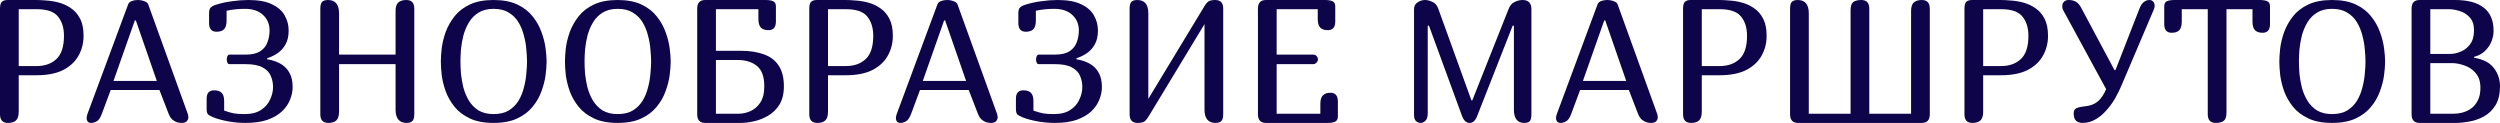 <?xml version="1.0" encoding="UTF-8"?> <svg xmlns="http://www.w3.org/2000/svg" viewBox="0 0 288.403 14.18" fill="none"><path d="M2.16 8.68V12.88C2.16 13.36 2.053 13.7 1.84 13.9C1.64 14.087 1.333 14.18 0.92 14.18C0.307 14.18 0 13.847 0 13.18V1C0 0.627 0.067 0.367 0.2 0.22C0.347 0.073 0.573 0 0.88 0H4.22C4.527 0 4.907 0.02 5.36 0.06C5.827 0.087 6.307 0.167 6.8 0.3C7.293 0.433 7.753 0.647 8.18 0.94C8.62 1.233 8.973 1.64 9.24 2.16C9.507 2.667 9.64 3.327 9.64 4.14C9.64 4.967 9.447 5.727 9.06 6.42C8.673 7.113 8.08 7.667 7.28 8.08C6.48 8.48 5.467 8.68 4.24 8.68H2.16ZM2.16 1.06V7.62H4.22C5.18 7.62 5.947 7.347 6.52 6.8C7.093 6.253 7.38 5.367 7.38 4.14C7.38 3.207 7.147 2.46 6.68 1.9C6.227 1.34 5.407 1.06 4.22 1.06H2.16Z" fill="#0D0449"></path><path d="M11.752 13.12C11.579 13.587 11.379 13.88 11.152 14C10.926 14.12 10.719 14.18 10.532 14.18C10.346 14.18 10.206 14.127 10.112 14.02C10.032 13.913 9.992 13.787 9.992 13.64C9.992 13.48 10.026 13.313 10.092 13.14L14.792 0.48C14.859 0.32 14.992 0.2 15.192 0.12C15.406 0.04 15.639 0 15.892 0C16.159 0 16.412 0.047 16.652 0.14C16.906 0.22 17.059 0.353 17.112 0.54L21.692 13.22C21.706 13.273 21.712 13.327 21.712 13.38C21.726 13.42 21.732 13.467 21.732 13.52C21.732 13.693 21.672 13.847 21.552 13.98C21.446 14.113 21.246 14.18 20.952 14.18C20.832 14.18 20.672 14.16 20.472 14.12C20.286 14.067 20.099 13.967 19.912 13.82C19.726 13.66 19.572 13.427 19.452 13.12L18.392 10.38H12.772L11.752 13.12ZM15.672 2.36H15.552L13.092 9.34H18.092L15.672 2.36Z" fill="#0D0449"></path><path d="M25.859 12.76C26.286 12.907 26.659 13.013 26.979 13.08C27.312 13.133 27.726 13.16 28.219 13.16C29.006 13.16 29.639 13 30.119 12.68C30.599 12.36 30.946 11.96 31.159 11.48C31.386 11 31.499 10.52 31.499 10.04C31.499 9.587 31.412 9.16 31.239 8.76C31.079 8.36 30.766 8.033 30.299 7.78C29.846 7.527 29.186 7.4 28.319 7.4H26.459C26.366 7.4 26.292 7.347 26.239 7.24C26.186 7.12 26.159 6.993 26.159 6.86C26.159 6.713 26.186 6.587 26.239 6.48C26.292 6.36 26.366 6.3 26.459 6.3H28.339C29.072 6.3 29.639 6.167 30.039 5.9C30.439 5.633 30.712 5.287 30.859 4.86C31.019 4.433 31.099 3.987 31.099 3.52C31.099 2.787 30.846 2.187 30.339 1.72C29.846 1.253 29.152 1.02 28.259 1.02C27.499 1.02 26.793 1.093 26.139 1.24V2.36C26.139 2.84 26.039 3.18 25.839 3.38C25.652 3.567 25.366 3.66 24.979 3.66C24.406 3.66 24.119 3.327 24.119 2.66V1.52C24.119 1.213 24.179 1 24.299 0.88C24.419 0.747 24.632 0.633 24.939 0.54C25.526 0.353 26.139 0.22 26.779 0.14C27.419 0.047 28.046 0 28.659 0C29.806 0 30.712 0.167 31.379 0.5C32.059 0.82 32.546 1.247 32.839 1.78C33.146 2.313 33.299 2.893 33.299 3.52C33.299 4.16 33.179 4.693 32.939 5.12C32.699 5.547 32.392 5.887 32.019 6.14C31.646 6.393 31.246 6.587 30.819 6.72V6.84C31.366 6.92 31.859 7.08 32.299 7.32C32.753 7.56 33.106 7.9 33.359 8.34C33.626 8.78 33.759 9.347 33.759 10.04C33.759 10.52 33.659 11.007 33.459 11.5C33.272 11.98 32.966 12.427 32.539 12.84C32.112 13.24 31.552 13.567 30.859 13.82C30.166 14.06 29.319 14.18 28.319 14.18C27.639 14.18 26.972 14.12 26.319 14C25.666 13.88 25.099 13.727 24.619 13.54C24.326 13.42 24.119 13.307 23.999 13.2C23.892 13.08 23.839 12.873 23.839 12.58V11.38C23.839 10.74 24.126 10.42 24.699 10.42C25.086 10.42 25.372 10.513 25.559 10.7C25.759 10.887 25.859 11.213 25.859 11.68V12.76Z" fill="#0D0449"></path><path d="M46.873 0C47.487 0 47.793 0.333 47.793 1V13.18C47.793 13.553 47.72 13.813 47.573 13.96C47.44 14.107 47.22 14.18 46.913 14.18C46.06 14.18 45.633 13.667 45.633 12.64V7.4H39.113V12.88C39.113 13.36 39.006 13.7 38.793 13.9C38.593 14.087 38.286 14.18 37.873 14.18C37.26 14.18 36.953 13.847 36.953 13.18V1C36.953 0.627 37.02 0.367 37.153 0.22C37.3 0.073 37.526 0 37.833 0C38.687 0 39.113 0.513 39.113 1.54V6.3H45.633V1.3C45.633 0.82 45.733 0.487 45.933 0.3C46.147 0.1 46.46 0 46.873 0Z" fill="#0D0449"></path><path d="M63.057 7.1C63.057 7.54 63.017 8.067 62.937 8.68C62.857 9.28 62.697 9.9 62.457 10.54C62.23 11.18 61.89 11.773 61.437 12.32C60.997 12.867 60.41 13.313 59.677 13.66C58.943 14.007 58.03 14.18 56.937 14.18C55.844 14.18 54.93 14.007 54.197 13.66C53.464 13.313 52.877 12.867 52.437 12.32C51.997 11.773 51.657 11.18 51.417 10.54C51.19 9.9 51.037 9.28 50.957 8.68C50.89 8.067 50.857 7.54 50.857 7.1C50.857 6.673 50.89 6.16 50.957 5.56C51.037 4.947 51.19 4.32 51.417 3.68C51.657 3.04 51.997 2.44 52.437 1.88C52.877 1.32 53.464 0.867 54.197 0.52C54.93 0.173 55.844 0 56.937 0C58.03 0 58.943 0.173 59.677 0.52C60.41 0.867 60.997 1.32 61.437 1.88C61.89 2.44 62.23 3.04 62.457 3.68C62.697 4.32 62.857 4.947 62.937 5.56C63.017 6.16 63.057 6.673 63.057 7.1ZM60.797 7.1C60.797 6.7 60.77 6.233 60.717 5.7C60.677 5.167 60.584 4.633 60.437 4.1C60.304 3.553 60.097 3.047 59.817 2.58C59.537 2.113 59.164 1.74 58.697 1.46C58.23 1.167 57.644 1.02 56.937 1.02C56.244 1.02 55.664 1.167 55.197 1.46C54.744 1.74 54.377 2.113 54.097 2.58C53.817 3.047 53.604 3.553 53.457 4.1C53.324 4.633 53.23 5.167 53.177 5.7C53.137 6.233 53.117 6.7 53.117 7.1C53.117 7.5 53.137 7.967 53.177 8.5C53.23 9.02 53.324 9.553 53.457 10.1C53.604 10.647 53.817 11.153 54.097 11.62C54.377 12.073 54.744 12.447 55.197 12.74C55.664 13.02 56.244 13.16 56.937 13.16C57.644 13.16 58.23 13.02 58.697 12.74C59.164 12.447 59.537 12.073 59.817 11.62C60.097 11.153 60.304 10.647 60.437 10.1C60.584 9.553 60.677 9.02 60.717 8.5C60.77 7.967 60.797 7.5 60.797 7.1Z" fill="#0D0449"></path><path d="M77.373 7.1C77.373 7.54 77.333 8.067 77.253 8.68C77.173 9.28 77.013 9.9 76.773 10.54C76.547 11.18 76.207 11.773 75.753 12.32C75.313 12.867 74.727 13.313 73.993 13.66C73.26 14.007 72.347 14.18 71.253 14.18C70.16 14.18 69.247 14.007 68.513 13.66C67.78 13.313 67.193 12.867 66.753 12.32C66.313 11.773 65.973 11.18 65.733 10.54C65.507 9.9 65.353 9.28 65.273 8.68C65.207 8.067 65.173 7.54 65.173 7.1C65.173 6.673 65.207 6.16 65.273 5.56C65.353 4.947 65.507 4.32 65.733 3.68C65.973 3.04 66.313 2.44 66.753 1.88C67.193 1.32 67.78 0.867 68.513 0.52C69.247 0.173 70.16 0 71.253 0C72.347 0 73.26 0.173 73.993 0.52C74.727 0.867 75.313 1.32 75.753 1.88C76.207 2.44 76.547 3.04 76.773 3.68C77.013 4.32 77.173 4.947 77.253 5.56C77.333 6.16 77.373 6.673 77.373 7.1ZM75.113 7.1C75.113 6.7 75.087 6.233 75.033 5.7C74.993 5.167 74.9 4.633 74.753 4.1C74.62 3.553 74.413 3.047 74.133 2.58C73.853 2.113 73.48 1.74 73.013 1.46C72.547 1.167 71.96 1.02 71.253 1.02C70.56 1.02 69.98 1.167 69.513 1.46C69.06 1.74 68.693 2.113 68.413 2.58C68.133 3.047 67.92 3.553 67.773 4.1C67.64 4.633 67.547 5.167 67.493 5.7C67.453 6.233 67.433 6.7 67.433 7.1C67.433 7.5 67.453 7.967 67.493 8.5C67.547 9.02 67.64 9.553 67.773 10.1C67.92 10.647 68.133 11.153 68.413 11.62C68.693 12.073 69.06 12.447 69.513 12.74C69.98 13.02 70.56 13.16 71.253 13.16C71.96 13.16 72.547 13.02 73.013 12.74C73.48 12.447 73.853 12.073 74.133 11.62C74.413 11.153 74.62 10.647 74.753 10.1C74.9 9.553 74.993 9.02 75.033 8.5C75.087 7.967 75.113 7.5 75.113 7.1Z" fill="#0D0449"></path><path d="M88.65 3.48C88.276 3.48 87.99 3.387 87.79 3.2C87.59 3 87.49 2.66 87.49 2.18V1.06H82.59V5.86H85.49C86.49 5.86 87.356 5.993 88.09 6.26C88.836 6.513 89.41 6.94 89.81 7.54C90.223 8.14 90.43 8.947 90.43 9.96C90.43 10.813 90.256 11.52 89.91 12.08C89.563 12.627 89.123 13.053 88.59 13.36C88.056 13.667 87.51 13.88 86.95 14C86.39 14.12 85.89 14.18 85.45 14.18H81.35C80.736 14.18 80.43 13.847 80.43 13.18V1C80.43 0.333 80.736 0 81.35 0H88.31C88.696 0 88.99 0.047 89.19 0.14C89.403 0.233 89.51 0.433 89.51 0.74V2.48C89.51 3.147 89.223 3.48 88.65 3.48ZM82.59 6.92V13.12H85.19C85.63 13.12 86.076 13.027 86.53 12.84C86.996 12.64 87.383 12.313 87.69 11.86C88.01 11.393 88.17 10.76 88.17 9.96C88.17 8.84 87.883 8.053 87.31 7.6C86.75 7.147 86.01 6.92 85.09 6.92H82.59Z" fill="#0D0449"></path><path d="M95.519 8.68V12.88C95.519 13.36 95.413 13.7 95.199 13.9C94.999 14.087 94.693 14.18 94.279 14.18C93.666 14.18 93.359 13.847 93.359 13.18V1C93.359 0.627 93.426 0.367 93.559 0.22C93.706 0.073 93.933 0 94.239 0H97.579C97.886 0 98.266 0.02 98.719 0.06C99.186 0.087 99.666 0.167 100.159 0.3C100.653 0.433 101.113 0.647 101.539 0.94C101.979 1.233 102.333 1.64 102.599 2.16C102.866 2.667 102.999 3.327 102.999 4.14C102.999 4.967 102.806 5.727 102.419 6.42C102.033 7.113 101.439 7.667 100.639 8.08C99.839 8.48 98.826 8.68 97.599 8.68H95.519ZM95.519 1.06V7.62H97.579C98.539 7.62 99.306 7.347 99.879 6.8C100.453 6.253 100.739 5.367 100.739 4.14C100.739 3.207 100.506 2.46 100.039 1.9C99.586 1.34 98.766 1.06 97.579 1.06H95.519Z" fill="#0D0449"></path><path d="M105.112 13.12C104.938 13.587 104.738 13.88 104.512 14C104.285 14.12 104.078 14.18 103.892 14.18C103.705 14.18 103.565 14.127 103.472 14.02C103.392 13.913 103.352 13.787 103.352 13.64C103.352 13.48 103.385 13.313 103.452 13.14L108.152 0.48C108.218 0.32 108.352 0.2 108.552 0.12C108.765 0.04 108.998 0 109.252 0C109.518 0 109.772 0.047 110.012 0.14C110.265 0.22 110.418 0.353 110.472 0.54L115.052 13.22C115.065 13.273 115.072 13.327 115.072 13.38C115.085 13.42 115.092 13.467 115.092 13.52C115.092 13.693 115.032 13.847 114.912 13.98C114.805 14.113 114.605 14.18 114.312 14.18C114.192 14.18 114.032 14.16 113.832 14.12C113.645 14.067 113.458 13.967 113.272 13.82C113.085 13.66 112.932 13.427 112.812 13.12L111.752 10.38H106.132L105.112 13.12ZM109.032 2.36H108.912L106.452 9.34H111.452L109.032 2.36Z" fill="#0D0449"></path><path d="M119.218 12.76C119.645 12.907 120.018 13.013 120.338 13.08C120.672 13.133 121.085 13.16 121.578 13.16C122.365 13.16 122.998 13 123.479 12.68C123.958 12.36 124.305 11.96 124.518 11.48C124.745 11 124.858 10.52 124.858 10.04C124.858 9.587 124.772 9.16 124.598 8.76C124.438 8.36 124.125 8.033 123.658 7.78C123.205 7.527 122.545 7.4 121.678 7.4H119.819C119.725 7.4 119.652 7.347 119.598 7.24C119.545 7.12 119.518 6.993 119.518 6.86C119.518 6.713 119.545 6.587 119.598 6.48C119.652 6.36 119.725 6.3 119.819 6.3H121.698C122.432 6.3 122.998 6.167 123.398 5.9C123.798 5.633 124.072 5.287 124.219 4.86C124.379 4.433 124.458 3.987 124.458 3.52C124.458 2.787 124.205 2.187 123.698 1.72C123.205 1.253 122.512 1.02 121.618 1.02C120.858 1.02 120.152 1.093 119.498 1.24V2.36C119.498 2.84 119.398 3.18 119.198 3.38C119.012 3.567 118.725 3.66 118.339 3.66C117.765 3.66 117.478 3.327 117.478 2.66V1.52C117.478 1.213 117.539 1 117.659 0.88C117.778 0.747 117.992 0.633 118.299 0.54C118.885 0.353 119.498 0.22 120.138 0.14C120.778 0.047 121.405 0 122.019 0C123.165 0 124.072 0.167 124.738 0.5C125.418 0.82 125.905 1.247 126.198 1.78C126.505 2.313 126.658 2.893 126.658 3.52C126.658 4.16 126.539 4.693 126.298 5.12C126.058 5.547 125.752 5.887 125.378 6.14C125.005 6.393 124.605 6.587 124.178 6.72V6.84C124.725 6.92 125.218 7.08 125.658 7.32C126.112 7.56 126.465 7.9 126.718 8.34C126.985 8.78 127.118 9.347 127.118 10.04C127.118 10.52 127.018 11.007 126.818 11.5C126.632 11.98 126.325 12.427 125.898 12.84C125.472 13.24 124.912 13.567 124.219 13.82C123.525 14.06 122.678 14.18 121.678 14.18C120.998 14.18 120.332 14.12 119.678 14C119.025 13.88 118.458 13.727 117.978 13.54C117.685 13.42 117.478 13.307 117.358 13.2C117.252 13.08 117.198 12.873 117.198 12.58V11.38C117.198 10.74 117.485 10.42 118.058 10.42C118.445 10.42 118.732 10.513 118.918 10.7C119.119 10.887 119.218 11.213 119.218 11.68V12.76Z" fill="#0D0449"></path><path d="M140.192 0C140.806 0 141.112 0.333 141.112 1V13.18C141.112 13.553 141.039 13.813 140.892 13.96C140.759 14.107 140.539 14.18 140.232 14.18C139.379 14.18 138.953 13.667 138.953 12.64V2.78L132.473 13.48C132.379 13.64 132.253 13.8 132.092 13.96C131.932 14.107 131.646 14.18 131.232 14.18C130.619 14.18 130.313 13.847 130.313 13.18V1C130.313 0.627 130.379 0.367 130.512 0.22C130.659 0.073 130.886 0 131.192 0C132.046 0 132.473 0.513 132.473 1.54V11.4L138.953 0.7C139.059 0.513 139.186 0.353 139.332 0.22C139.492 0.073 139.779 0 140.192 0Z" fill="#0D0449"></path><path d="M153.177 3.48C152.804 3.48 152.517 3.387 152.317 3.2C152.117 3 152.017 2.66 152.017 2.18V1.06H147.277V6.3H151.477C151.664 6.3 151.804 6.36 151.897 6.48C151.99 6.587 152.037 6.713 152.037 6.86C152.037 6.993 151.977 7.12 151.857 7.24C151.751 7.347 151.624 7.4 151.477 7.4H147.277V13.12H152.317V12C152.317 11.52 152.417 11.187 152.617 11C152.817 10.8 153.104 10.7 153.477 10.7C154.051 10.7 154.337 11.033 154.337 11.7V13.44C154.337 13.733 154.23 13.933 154.017 14.04C153.817 14.133 153.524 14.18 153.137 14.18H146.037C145.424 14.18 145.117 13.847 145.117 13.18V1C145.117 0.333 145.424 0 146.037 0H152.837C153.224 0 153.517 0.047 153.717 0.14C153.931 0.233 154.037 0.433 154.037 0.74V2.48C154.037 3.147 153.75 3.48 153.177 3.48Z" fill="#0D0449"></path><path d="M175.845 14.18C175.045 14.18 174.645 13.667 174.645 12.64V2.96H174.505L170.385 13.44C170.185 13.933 169.905 14.18 169.545 14.18C169.172 14.18 168.885 13.933 168.685 13.44L164.845 2.96H164.705V13.06C164.705 13.487 164.612 13.78 164.425 13.94C164.252 14.1 164.072 14.18 163.885 14.18C163.698 14.18 163.525 14.113 163.365 13.98C163.205 13.847 163.125 13.613 163.125 13.28V1.06C163.125 0.713 163.258 0.453 163.525 0.28C163.792 0.093 164.085 0 164.405 0C164.658 0 164.938 0.073 165.245 0.22C165.552 0.353 165.772 0.6 165.905 0.96L169.745 11.58H169.845L174.025 1.06C174.172 0.66 174.398 0.387 174.705 0.24C175.025 0.08 175.338 0 175.645 0C176.325 0 176.665 0.353 176.665 1.06V13.18C176.665 13.553 176.605 13.813 176.485 13.96C176.365 14.107 176.152 14.18 175.845 14.18Z" fill="#0D0449"></path><path d="M181.264 13.12C181.091 13.587 180.891 13.88 180.664 14C180.437 14.12 180.231 14.18 180.044 14.18C179.857 14.18 179.717 14.127 179.624 14.02C179.544 13.913 179.504 13.787 179.504 13.64C179.504 13.48 179.537 13.313 179.604 13.14L184.304 0.48C184.371 0.32 184.504 0.2 184.704 0.12C184.917 0.04 185.151 0 185.404 0C185.671 0 185.924 0.047 186.164 0.14C186.417 0.22 186.571 0.353 186.624 0.54L191.204 13.22C191.217 13.273 191.224 13.327 191.224 13.38C191.237 13.42 191.244 13.467 191.244 13.52C191.244 13.693 191.184 13.847 191.064 13.98C190.957 14.113 190.757 14.18 190.464 14.18C190.344 14.18 190.184 14.16 189.984 14.12C189.797 14.067 189.611 13.967 189.424 13.82C189.237 13.66 189.084 13.427 188.964 13.12L187.904 10.38H182.284L181.264 13.12ZM185.184 2.36H185.064L182.604 9.34H187.604L185.184 2.36Z" fill="#0D0449"></path><path d="M196.32 8.68V12.88C196.32 13.36 196.213 13.7 196 13.9C195.8 14.087 195.493 14.18 195.08 14.18C194.467 14.18 194.16 13.847 194.16 13.18V1C194.16 0.627 194.227 0.367 194.36 0.22C194.507 0.073 194.733 0 195.04 0H198.38C198.687 0 199.067 0.02 199.52 0.06C199.987 0.087 200.467 0.167 200.96 0.3C201.453 0.433 201.913 0.647 202.34 0.94C202.78 1.233 203.134 1.64 203.4 2.16C203.667 2.667 203.8 3.327 203.8 4.14C203.8 4.967 203.607 5.727 203.22 6.42C202.833 7.113 202.24 7.667 201.44 8.08C200.64 8.48 199.627 8.68 198.4 8.68H196.32ZM196.32 1.06V7.62H198.38C199.34 7.62 200.107 7.347 200.68 6.8C201.253 6.253 201.54 5.367 201.54 4.14C201.54 3.207 201.307 2.46 200.84 1.9C200.387 1.34 199.567 1.06 198.38 1.06H196.32Z" fill="#0D0449"></path><path d="M207.424 14.18C206.811 14.18 206.504 13.847 206.504 13.18V1C206.504 0.627 206.571 0.367 206.704 0.22C206.851 0.073 207.077 0 207.384 0C208.237 0 208.664 0.513 208.664 1.54V13.12H213.484V1.2C213.484 0.72 213.584 0.4 213.784 0.24C213.997 0.08 214.311 0 214.724 0C215.337 0 215.644 0.333 215.644 1V13.12H220.464V1.3C220.464 0.82 220.564 0.487 220.764 0.3C220.977 0.1 221.29 0 221.704 0C222.317 0 222.624 0.333 222.624 1V13.18C222.624 13.847 222.317 14.18 221.704 14.18H207.424Z" fill="#0D0449"></path><path d="M228.781 8.68V12.88C228.781 13.36 228.674 13.7 228.461 13.9C228.261 14.087 227.954 14.18 227.541 14.18C226.928 14.18 226.621 13.847 226.621 13.18V1C226.621 0.627 226.688 0.367 226.821 0.22C226.968 0.073 227.194 0 227.501 0H230.841C231.148 0 231.528 0.02 231.981 0.06C232.448 0.087 232.928 0.167 233.421 0.3C233.914 0.433 234.374 0.647 234.801 0.94C235.241 1.233 235.594 1.64 235.861 2.16C236.128 2.667 236.261 3.327 236.261 4.14C236.261 4.967 236.068 5.727 235.681 6.42C235.295 7.113 234.701 7.667 233.901 8.08C233.101 8.48 232.088 8.68 230.861 8.68H228.781ZM228.781 1.06V7.62H230.841C231.801 7.62 232.568 7.347 233.141 6.8C233.715 6.253 234.001 5.367 234.001 4.14C234.001 3.207 233.768 2.46 233.301 1.9C232.848 1.34 232.028 1.06 230.841 1.06H228.781Z" fill="#0D0449"></path><path d="M246.785 1.06C246.932 0.66 247.105 0.387 247.305 0.24C247.505 0.08 247.718 0 247.945 0C248.145 0 248.298 0.067 248.405 0.2C248.512 0.333 248.565 0.487 248.565 0.66C248.565 0.82 248.532 0.967 248.465 1.1L244.745 9.84C244.545 10.32 244.298 10.82 244.005 11.34C243.711 11.847 243.372 12.313 242.985 12.74C242.612 13.167 242.191 13.513 241.725 13.78C241.272 14.047 240.771 14.18 240.225 14.18C239.945 14.18 239.705 14.1 239.505 13.94C239.318 13.767 239.225 13.48 239.225 13.08C239.225 12.8 239.318 12.607 239.505 12.5C239.705 12.393 240.058 12.313 240.565 12.26C241.178 12.193 241.665 12 242.025 11.68C242.398 11.36 242.712 10.893 242.965 10.28L238.025 1.2C237.972 1.107 237.938 1.02 237.925 0.94C237.911 0.86 237.905 0.78 237.905 0.7C237.905 0.5 237.972 0.333 238.105 0.2C238.238 0.067 238.411 0 238.625 0C238.958 0 239.245 0.067 239.485 0.2C239.725 0.333 239.951 0.613 240.165 1.04L243.925 8.08H244.045L246.785 1.06Z" fill="#0D0449"></path><path d="M256.849 1.06V12.98C256.849 13.46 256.744 13.78 256.529 13.94C256.329 14.1 256.024 14.18 255.609 14.18C254.997 14.18 254.69 13.847 254.69 13.18V1.06H251.691V2.48C251.691 2.96 251.591 3.3 251.391 3.5C251.203 3.687 250.916 3.78 250.528 3.78C249.956 3.78 249.669 3.447 249.669 2.78V0.74C249.669 0.433 249.769 0.233 249.969 0.14C250.184 0.047 250.483 0 250.868 0H260.67C261.057 0 261.35 0.047 261.55 0.14C261.762 0.233 261.87 0.433 261.87 0.74V2.78C261.87 3.447 261.582 3.78 261.01 3.78C260.635 3.78 260.35 3.687 260.15 3.5C259.95 3.3 259.85 2.96 259.85 2.48V1.06H256.849Z" fill="#0D0449"></path><path d="M275.148 7.1C275.148 7.54 275.108 8.067 275.028 8.68C274.948 9.28 274.788 9.9 274.548 10.54C274.32 11.18 273.981 11.773 273.526 12.32C273.086 12.867 272.501 13.313 271.766 13.66C271.034 14.007 270.119 14.18 269.027 14.18C267.933 14.18 267.02 14.007 266.286 13.66C265.553 13.313 264.966 12.867 264.526 12.32C264.086 11.773 263.746 11.18 263.507 10.54C263.279 9.9 263.127 9.28 263.047 8.68C262.979 8.067 262.947 7.54 262.947 7.1C262.947 6.673 262.979 6.16 263.047 5.56C263.127 4.947 263.279 4.32 263.507 3.68C263.746 3.04 264.086 2.44 264.526 1.88C264.966 1.32 265.553 0.867 266.286 0.52C267.02 0.173 267.933 0 269.027 0C270.119 0 271.034 0.173 271.766 0.52C272.501 0.867 273.086 1.32 273.526 1.88C273.981 2.44 274.32 3.04 274.548 3.68C274.788 4.32 274.948 4.947 275.028 5.56C275.108 6.16 275.148 6.673 275.148 7.1ZM272.886 7.1C272.886 6.7 272.861 6.233 272.806 5.7C272.766 5.167 272.673 4.633 272.526 4.1C272.394 3.553 272.186 3.047 271.906 2.58C271.626 2.113 271.254 1.74 270.787 1.46C270.319 1.167 269.734 1.02 269.027 1.02C268.332 1.02 267.753 1.167 267.288 1.46C266.833 1.74 266.466 2.113 266.186 2.58C265.906 3.047 265.693 3.553 265.546 4.1C265.413 4.633 265.321 5.167 265.266 5.7C265.226 6.233 265.206 6.7 265.206 7.1C265.206 7.5 265.226 7.967 265.266 8.5C265.321 9.02 265.413 9.553 265.546 10.1C265.693 10.647 265.906 11.153 266.186 11.62C266.466 12.073 266.833 12.447 267.288 12.74C267.753 13.02 268.332 13.16 269.027 13.16C269.734 13.16 270.319 13.02 270.787 12.74C271.254 12.447 271.626 12.073 271.906 11.62C272.186 11.153 272.394 10.647 272.526 10.1C272.673 9.553 272.766 9.02 272.806 8.5C272.861 7.967 272.886 7.5 272.886 7.1Z" fill="#0D0449"></path><path d="M278.204 1C278.204 0.333 278.509 0 279.124 0H283.222C284.677 0 285.777 0.293 286.524 0.88C287.284 1.467 287.663 2.36 287.663 3.56C287.663 3.973 287.576 4.393 287.404 4.82C287.229 5.233 286.969 5.6 286.624 5.92C286.289 6.227 285.884 6.44 285.404 6.56V6.66C286.469 6.833 287.236 7.233 287.703 7.86C288.171 8.473 288.403 9.167 288.403 9.94C288.403 10.847 288.231 11.58 287.883 12.14C287.536 12.7 287.096 13.127 286.564 13.42C286.029 13.713 285.469 13.913 284.882 14.02C284.31 14.127 283.79 14.18 283.322 14.18H279.124C278.509 14.18 278.204 13.847 278.204 13.18V1ZM280.363 1.06V6.22H282.663C283.05 6.22 283.45 6.133 283.862 5.96C284.29 5.787 284.649 5.507 284.944 5.12C285.249 4.72 285.404 4.18 285.404 3.5C285.404 2.86 285.244 2.367 284.924 2.02C284.602 1.66 284.217 1.413 283.762 1.28C283.31 1.133 282.89 1.06 282.503 1.06H280.363ZM280.363 7.28V13.12H283.042C283.35 13.12 283.677 13.08 284.022 13C284.382 12.907 284.722 12.753 285.044 12.54C285.364 12.313 285.624 12.007 285.824 11.62C286.036 11.233 286.144 10.74 286.144 10.14C286.144 9.42 285.964 8.853 285.604 8.44C285.257 8.027 284.829 7.733 284.322 7.56C283.817 7.373 283.322 7.28 282.843 7.28H280.363Z" fill="#0D0449"></path></svg> 